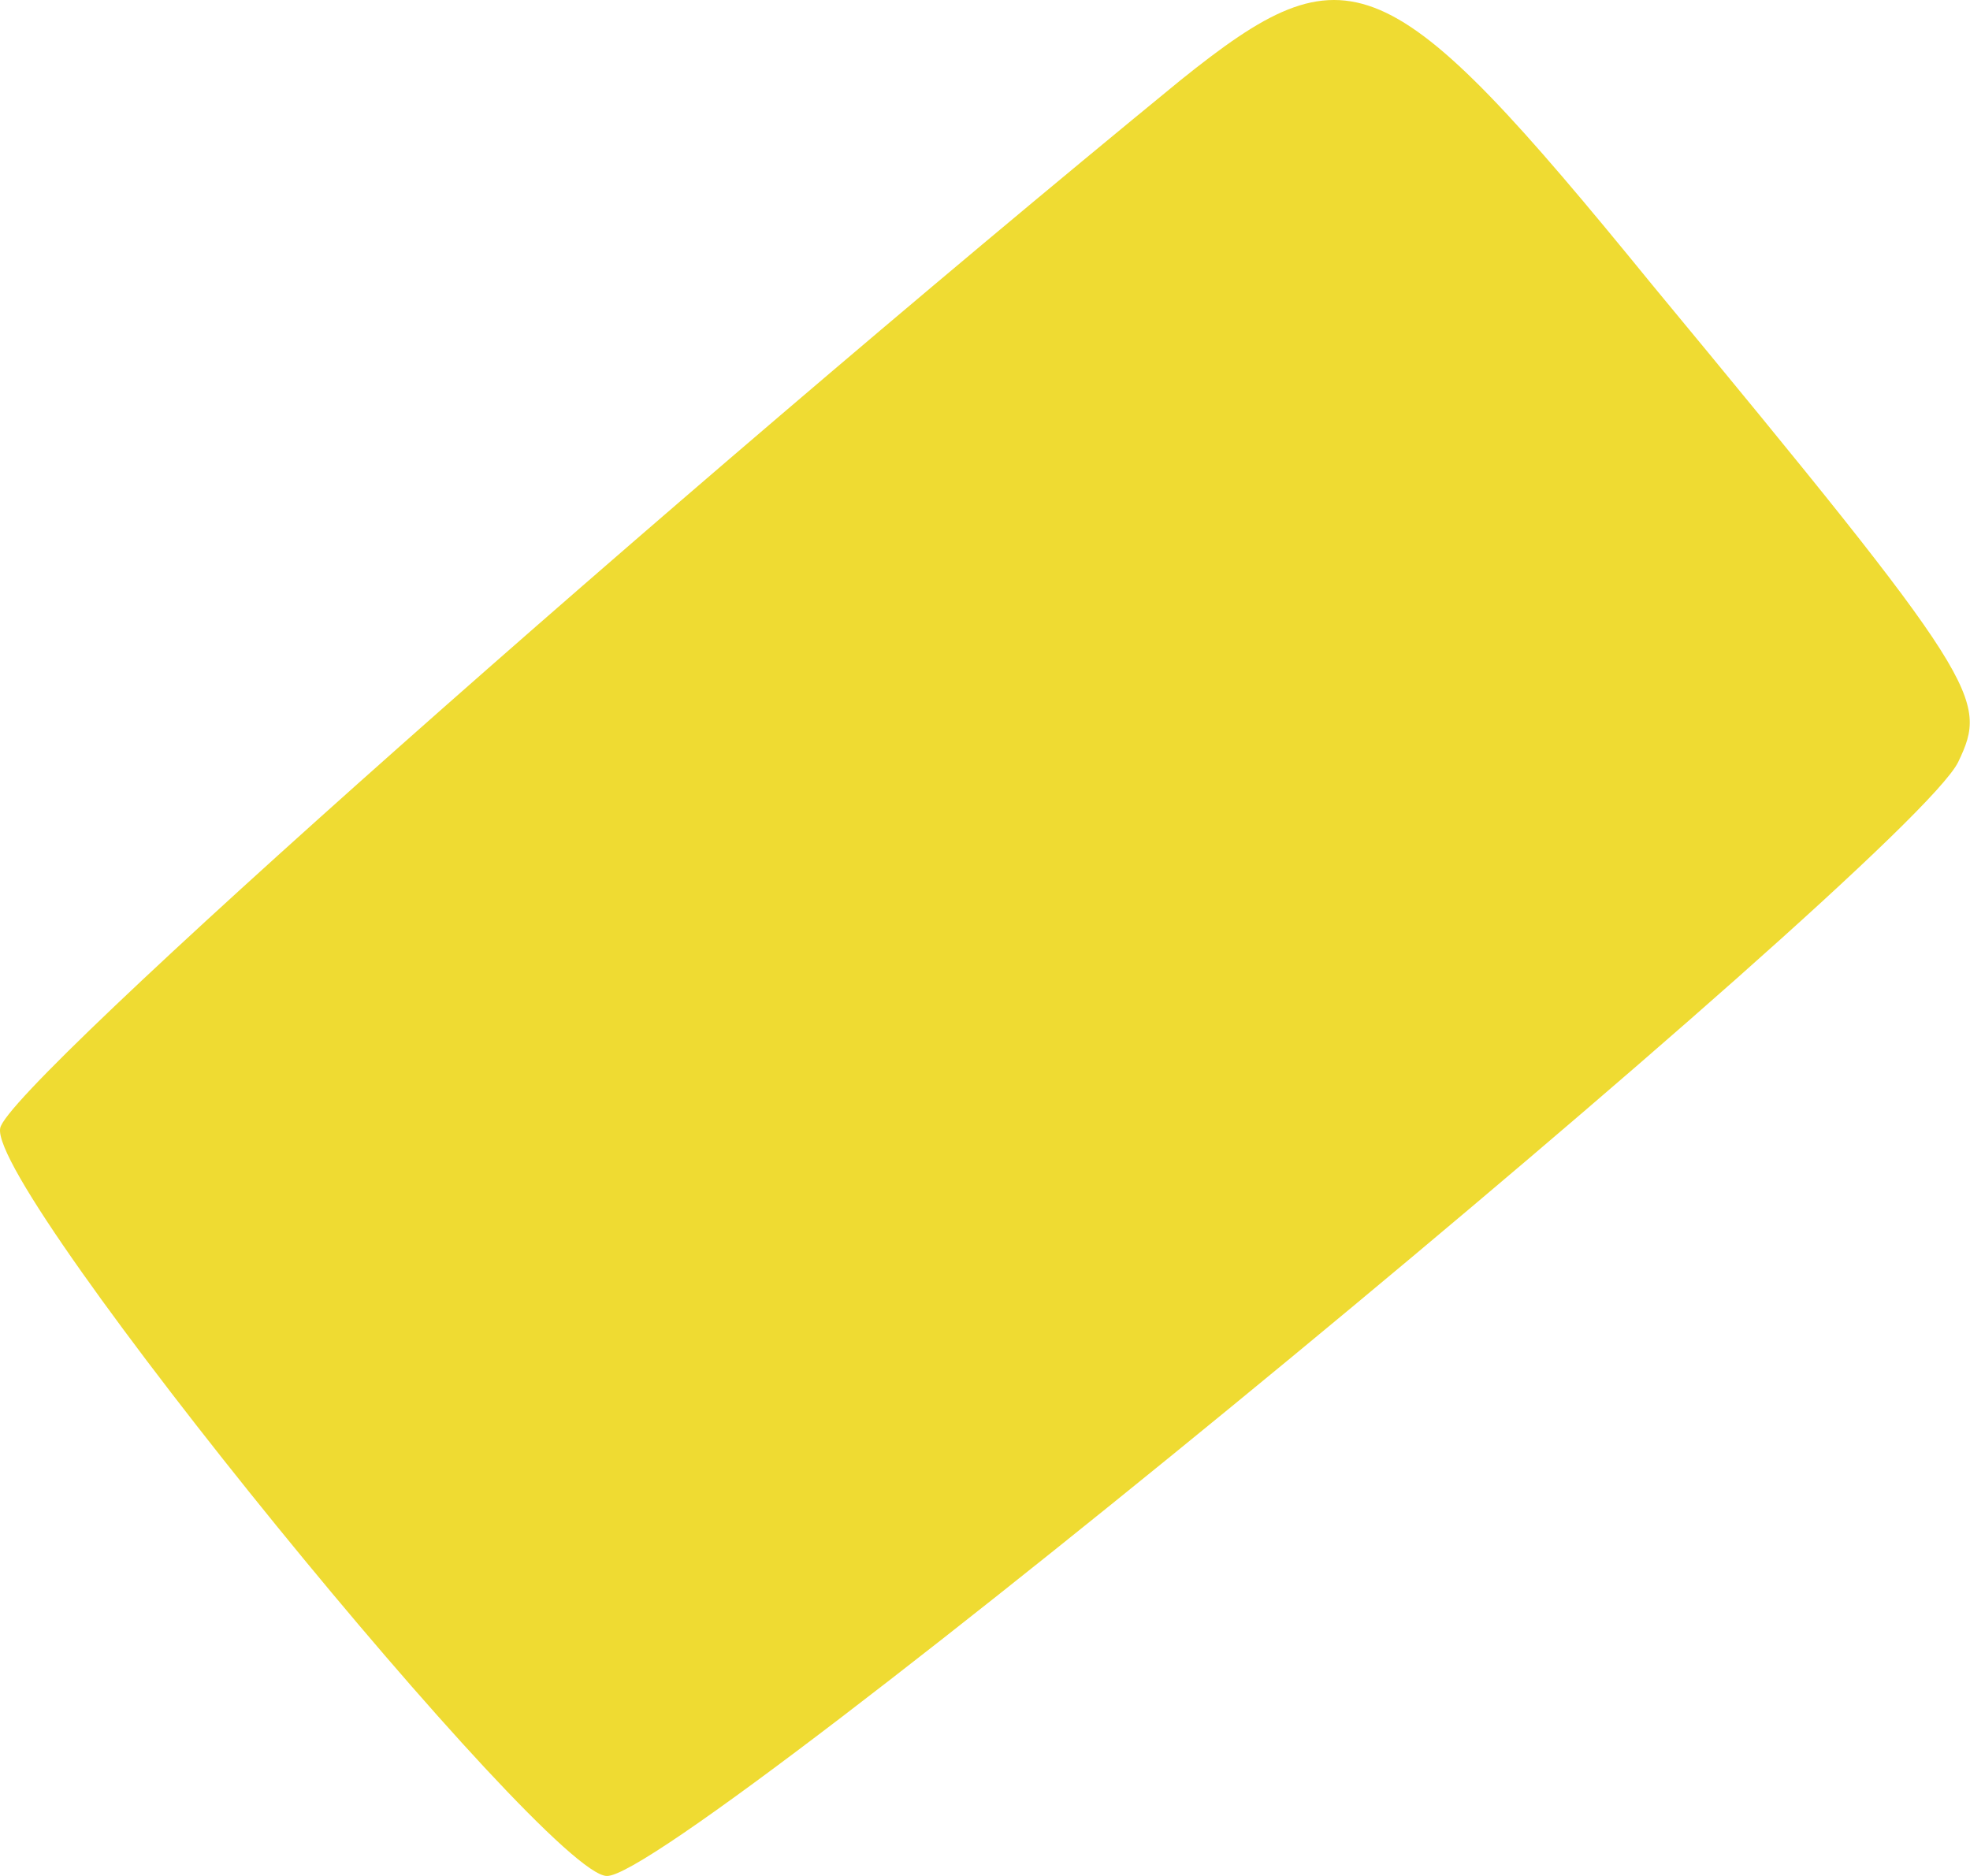 <?xml version="1.0" encoding="UTF-8"?> <svg xmlns="http://www.w3.org/2000/svg" width="147" height="140" viewBox="0 0 147 140" fill="none"> <path fill-rule="evenodd" clip-rule="evenodd" d="M146.123 56.861C148.364 52.155 147.916 51.034 123.266 21.23C103.546 -2.972 100.632 -4.093 88.083 5.991C49.763 37.364 0.462 81.063 0.014 84.2C-0.882 88.906 40.799 140 45.281 140C50.659 140.224 142.538 64.256 146.123 56.861Z" fill="#EFDB32"></path> </svg> 